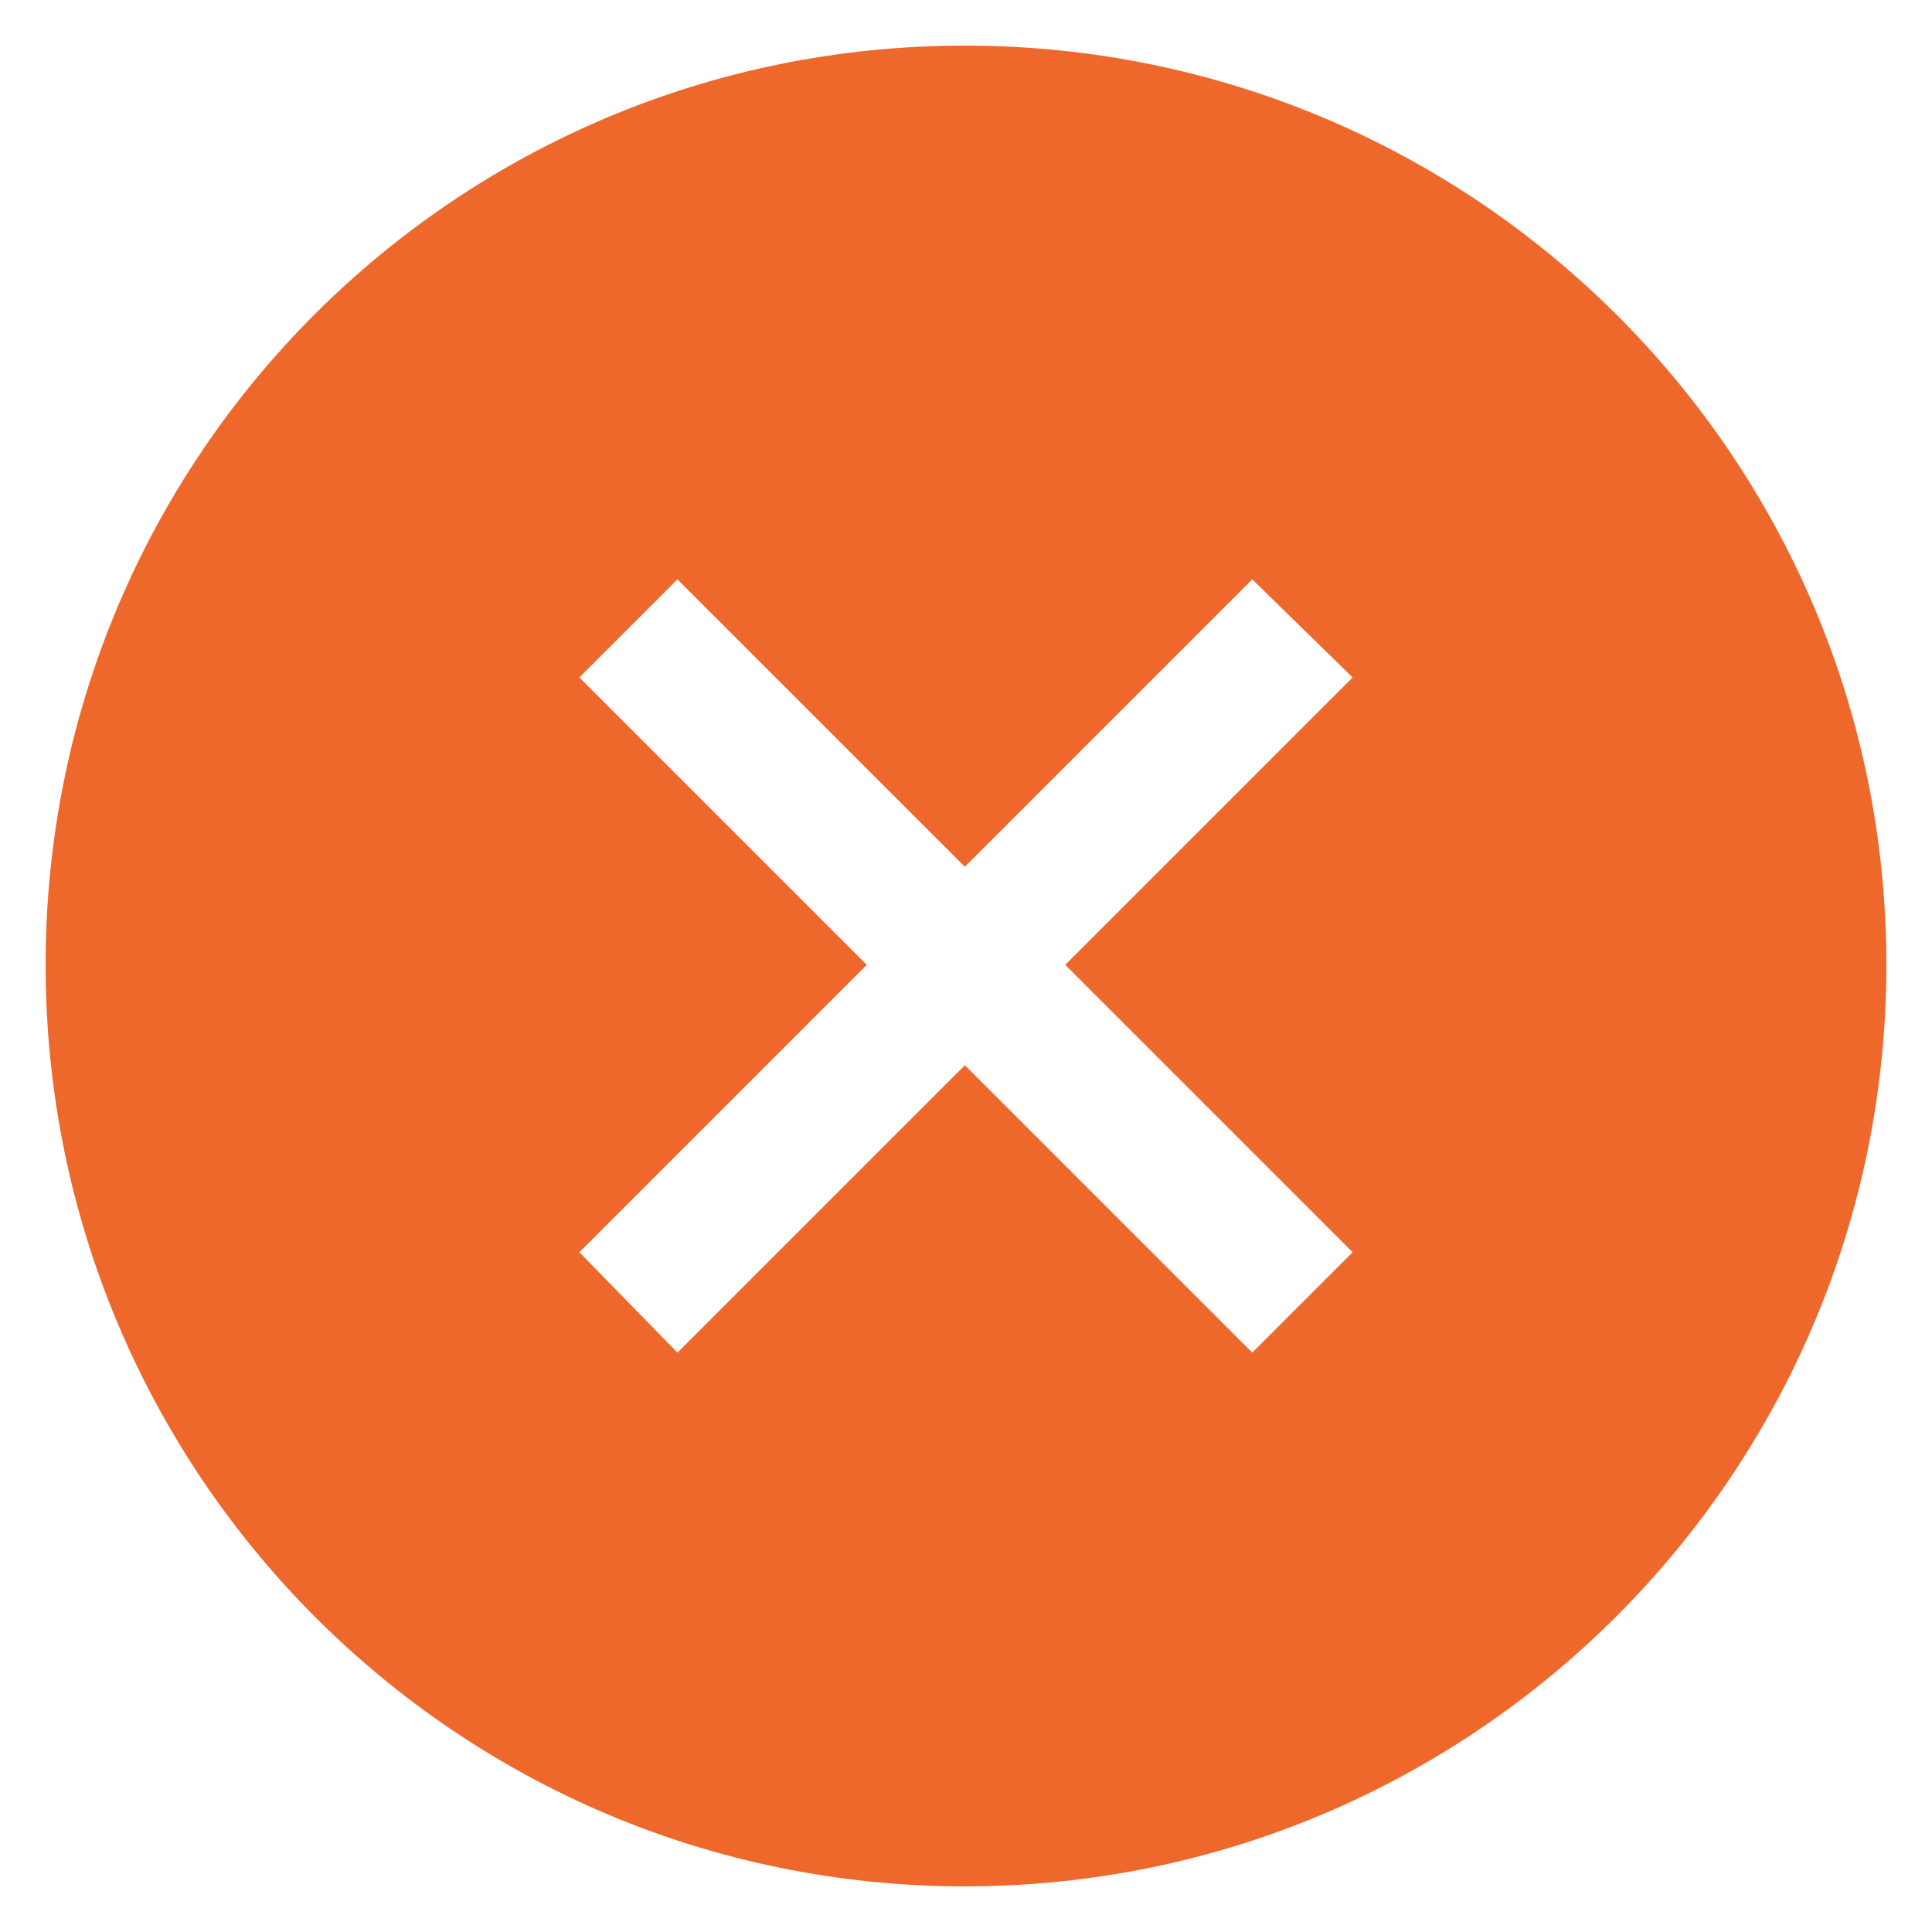 <svg xmlns="http://www.w3.org/2000/svg" xmlns:xlink="http://www.w3.org/1999/xlink" xml:space="preserve" version="1.1" style="shape-rendering:geometricPrecision;text-rendering:geometricPrecision;image-rendering:optimizeQuality;fill:url(#CerosGradient_id39886bf55);" viewBox="0 0 847 847" x="0px" y="0px" fill-rule="evenodd" clip-rule="evenodd" aria-hidden="true" width="847px" height="847px"><defs><linearGradient class="cerosgradient" data-cerosgradient="true" id="CerosGradient_id39886bf55" gradientUnits="userSpaceOnUse" x1="50%" y1="100%" x2="50%" y2="0%"><stop offset="0%" stop-color="#EE682C"/><stop offset="100%" stop-color="#EE682C"/></linearGradient><linearGradient/><style type="text/css">
   
    .fil0-id3d022dbfb-6446c5ac1a0d8{fill:black}
   
  </style></defs><g><path class="fil0-id3d022dbfb-6446c5ac1a0d8" d="M423 20c223,0 404,180 404,403 0,223 -181,404 -404,404 -223,0 -403,-181 -403,-404 0,-223 180,-403 403,-403zm0 360l126 -126 44 43 -126 126 126 126 -44 44 -126 -126 -126 126 -43 -44 126 -126 -126 -126 43 -43 126 126z" style="fill:url(#CerosGradient_id39886bf55);"/></g></svg>